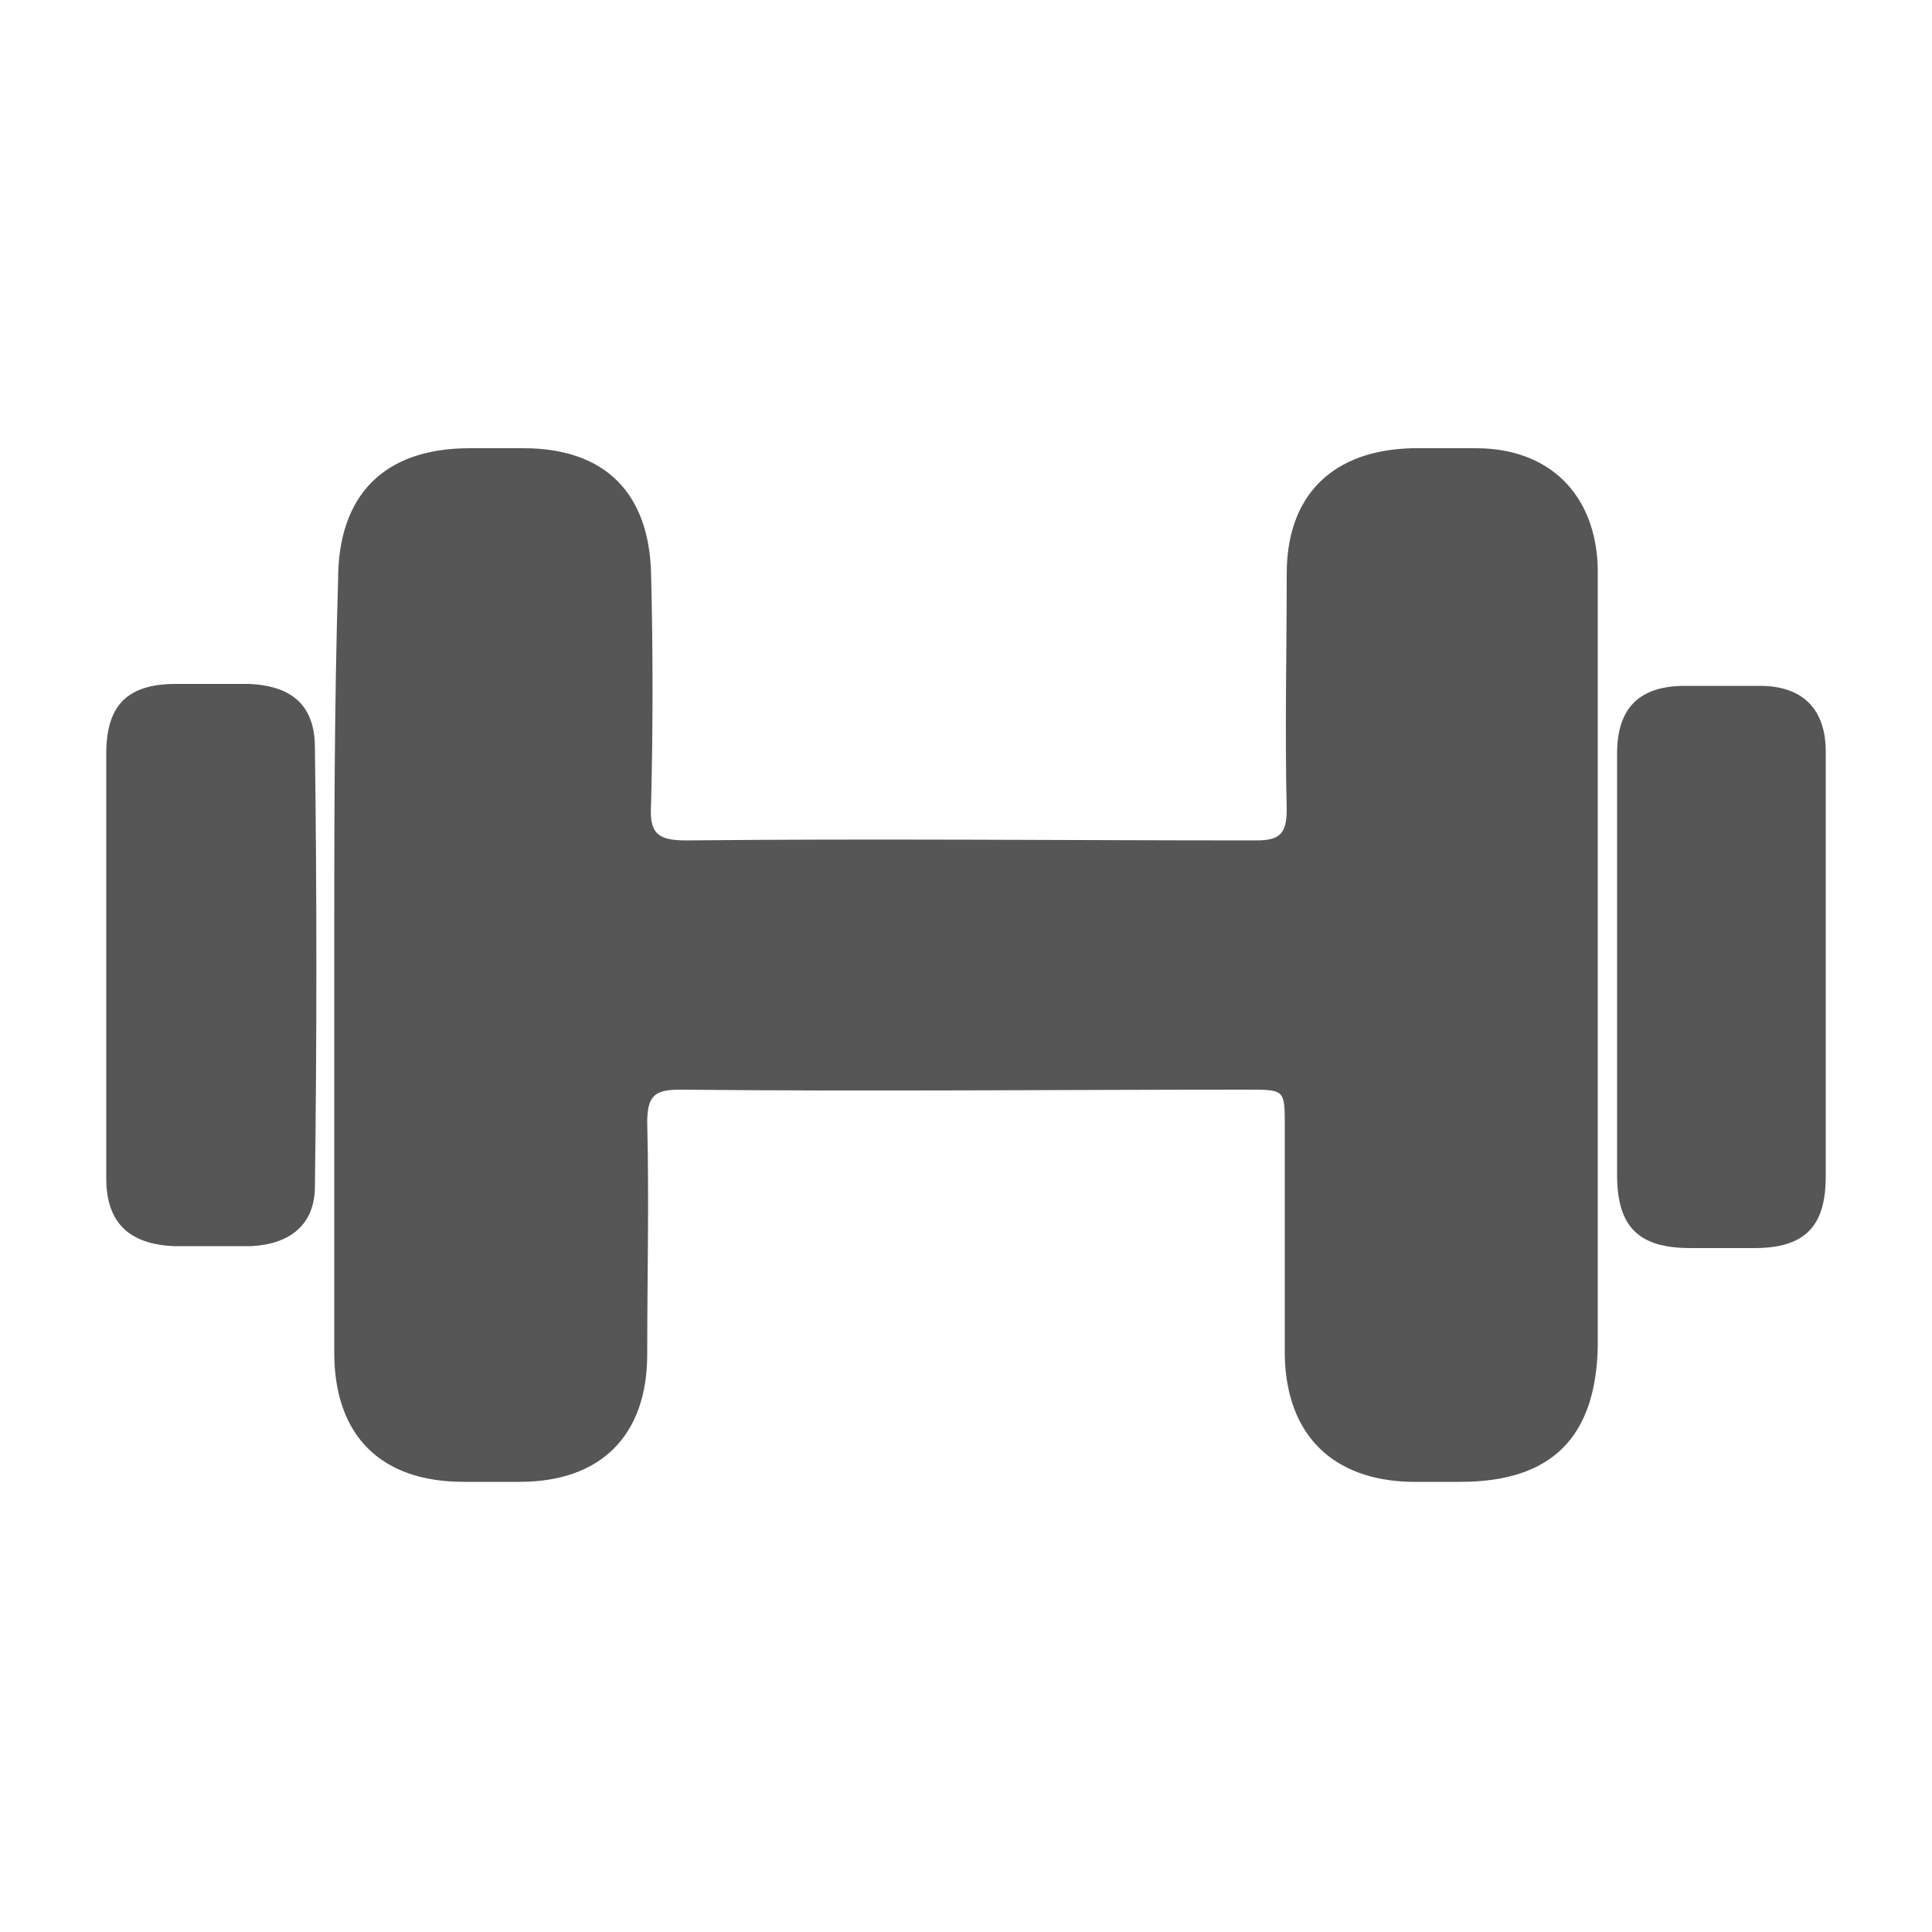 <svg width="100" height="100" xmlns="http://www.w3.org/2000/svg" xmlns:svg="http://www.w3.org/2000/svg">
 <style type="text/css">.st0{fill:#565656;}</style>

 <g class="layer">
  <title>Layer 1</title>
  <g id="XMLID_27_">
   <path class="st0" d="m17.3,49.7c0,6.8 0,13.5 0,20.3c0,4.3 2.4,6.7 6.7,6.7c1,0 1.9,0 2.9,0c4.2,0 6.6,-2.4 6.6,-6.6c0,-4 0.1,-8 0,-12c0,-1.4 0.4,-1.7 1.7,-1.7c9.8,0.1 19.6,0 29.4,0c1.9,0 1.9,0 1.9,1.9c0,4 0,7.9 0,11.9c0.1,4.1 2.5,6.4 6.5,6.5c0.9,0 1.7,0 2.6,0c4.7,0 7,-2.3 7.1,-7c0,-10 0,-20 0,-30c0,-3.4 0,-6.9 0,-10.3c-0.1,-3.8 -2.5,-6.2 -6.3,-6.2c-1.1,0 -2.2,0 -3.3,0c-4.1,0.1 -6.5,2.4 -6.5,6.5c0,4.1 -0.1,8.1 0,12.2c0,1.3 -0.4,1.6 -1.6,1.6c-9.8,0 -19.7,-0.1 -29.5,0c-1.5,0 -1.9,-0.4 -1.8,-1.9c0.1,-4 0.1,-7.9 0,-11.9c-0.1,-4.2 -2.4,-6.5 -6.6,-6.5c-0.9,0 -1.8,0 -2.8,0c-4.4,0 -6.8,2.4 -6.8,6.8c-0.2,6.6 -0.2,13.2 -0.2,19.7z" id="XMLID_56_"/>
   <path class="st0" d="m5.5,49.9c0,3.7 0,7.4 0,11.1c0,2.3 1.2,3.4 3.5,3.5c1.3,0 2.7,0 4,0c2,-0.1 3.3,-1.1 3.3,-3.1c0.1,-7.6 0.1,-15.1 0,-22.7c0,-2.2 -1.2,-3.2 -3.4,-3.3c-1.3,0 -2.5,0 -3.8,0c-2.5,0 -3.6,1.1 -3.6,3.6c0,3.7 0,7.3 0,10.9z" id="XMLID_55_"/>
   <path class="st0" d="m94.5,50.2c0,-3.8 0,-7.5 0,-11.3c0,-2.2 -1.2,-3.4 -3.4,-3.4c-1.3,0 -2.6,0 -3.9,0c-2.3,0 -3.5,1.1 -3.5,3.5c0,1.9 0,3.8 0,5.6c0,5.4 0,10.8 0,16.2c0,2.7 1.1,3.8 3.8,3.8c1.1,0 2.2,0 3.3,0c2.6,0 3.7,-1.1 3.7,-3.7c0,-3.6 0,-7.2 0,-10.7z" id="XMLID_54_"/>
  </g>
 </g>
</svg>